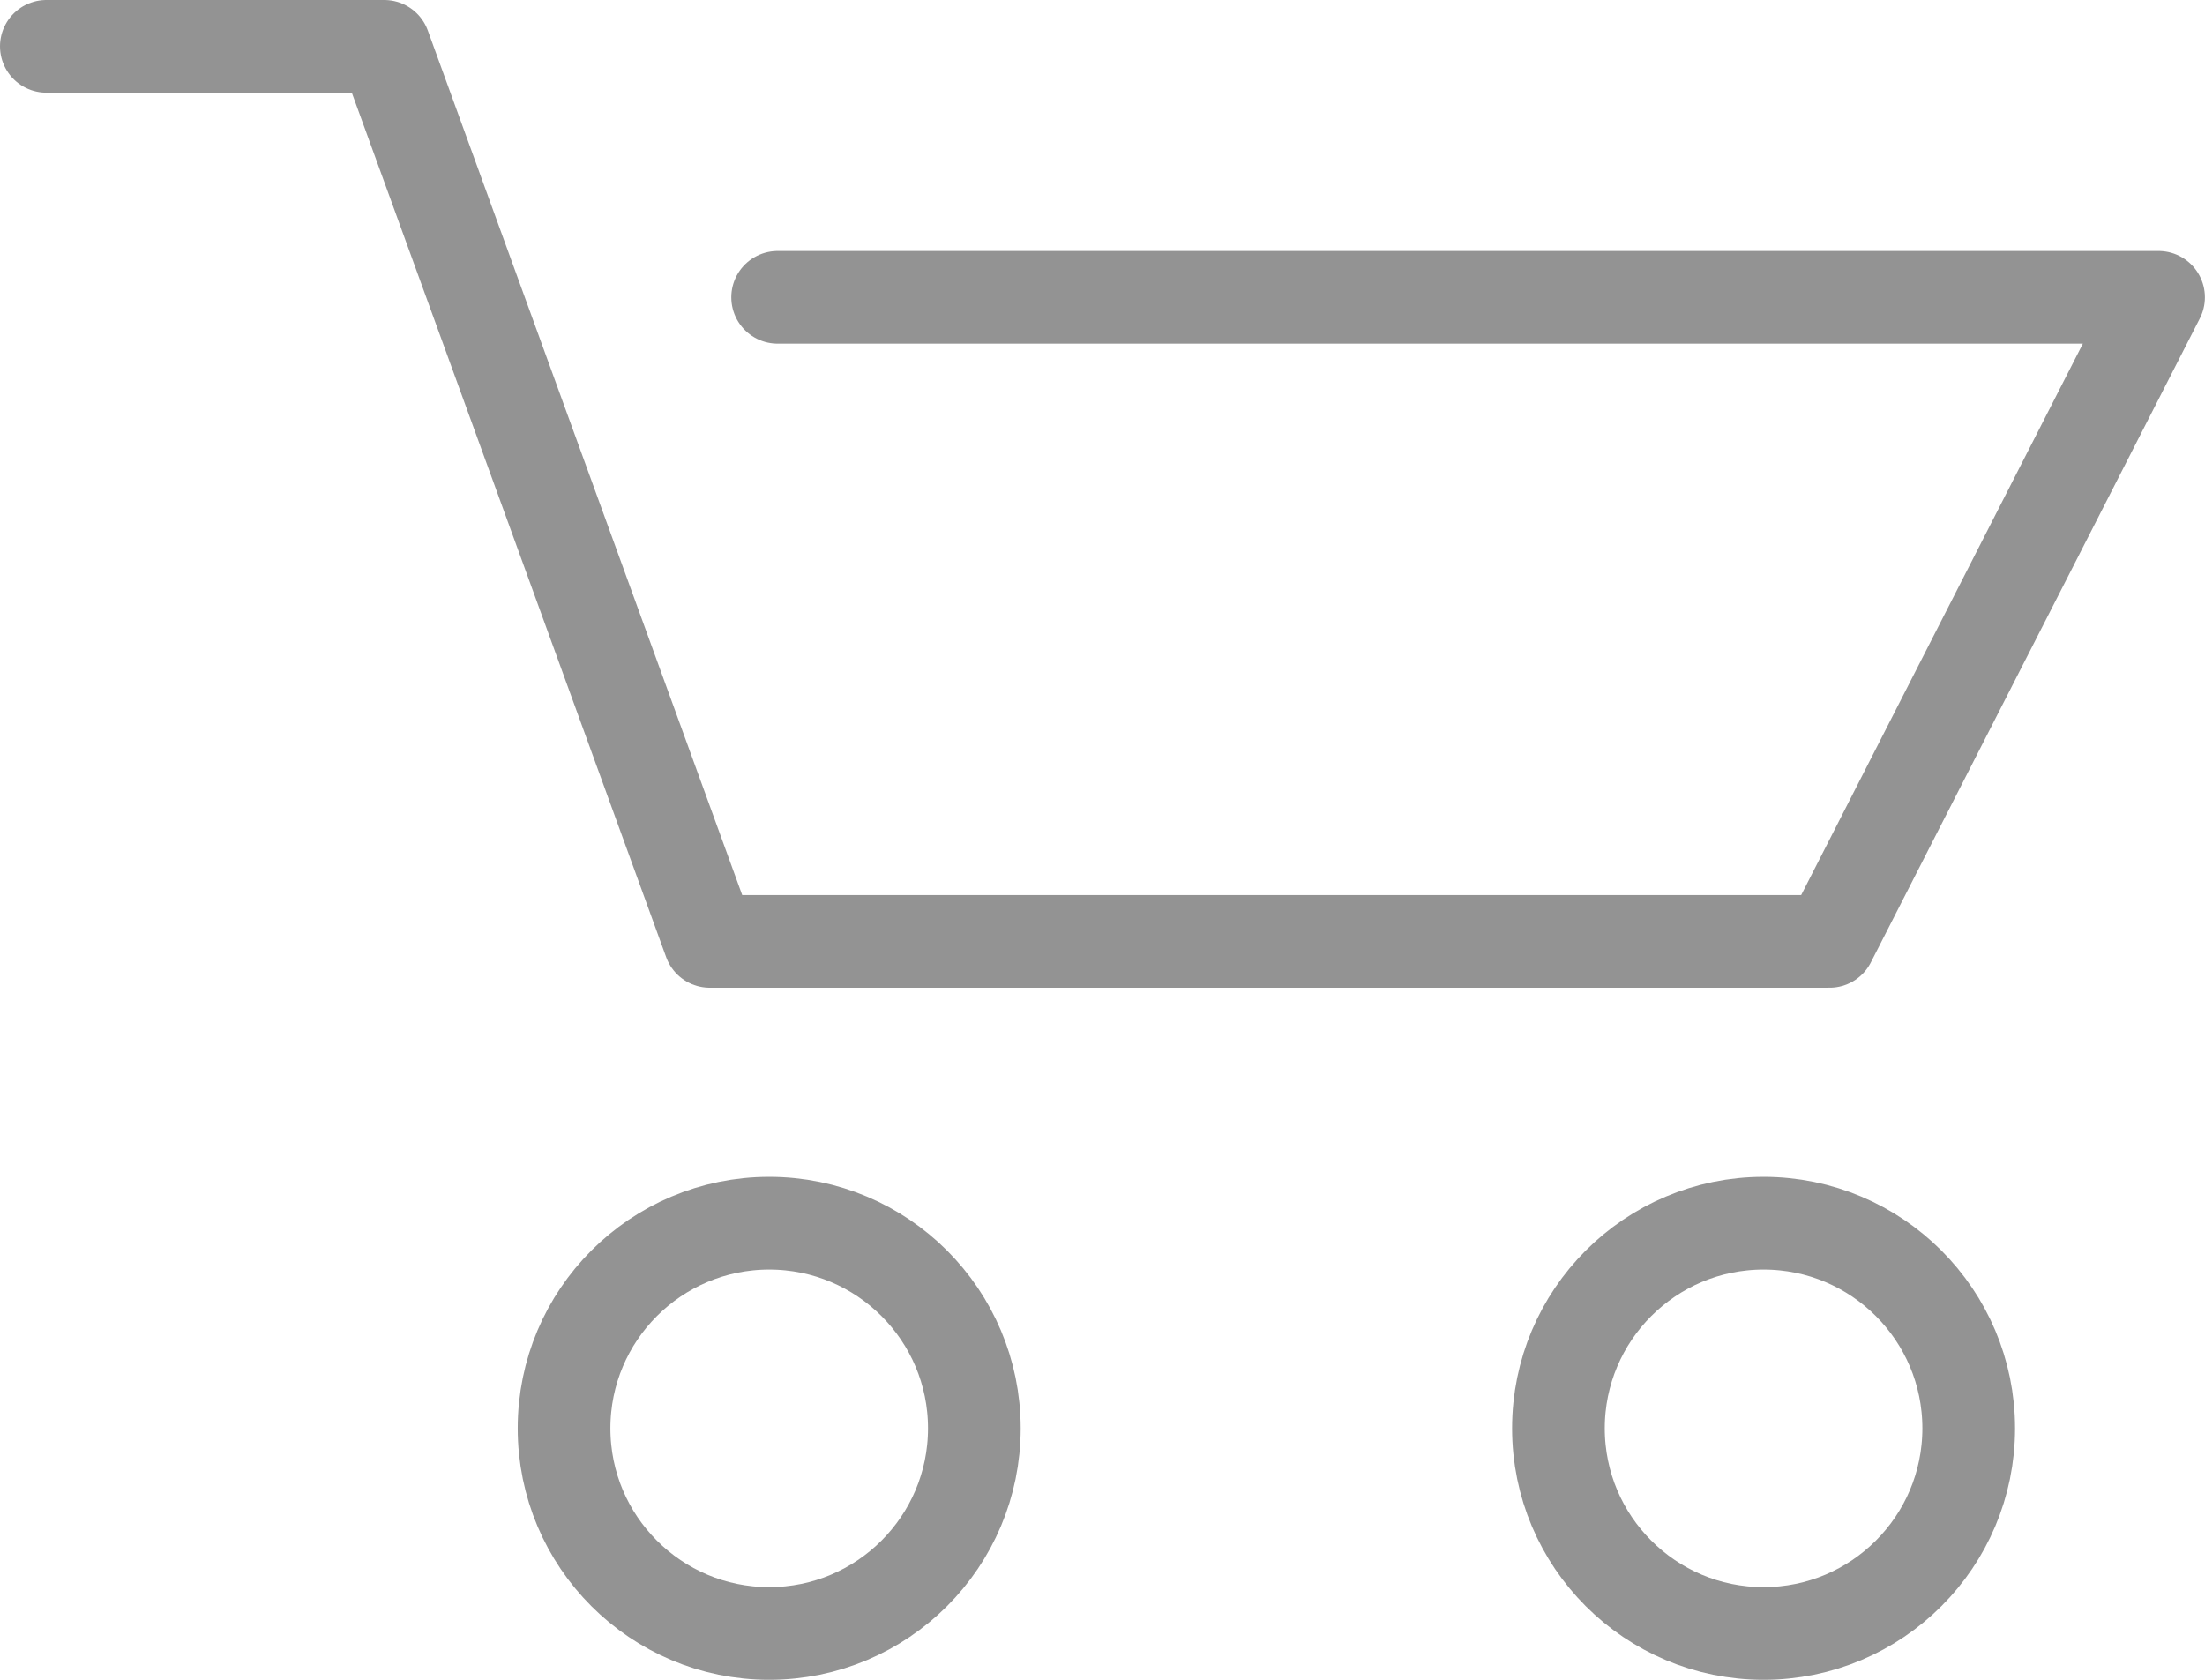 <svg xmlns="http://www.w3.org/2000/svg" width="47.583" height="36.253" viewBox="0 0 47.583 36.253"><defs><style>.a,.b,.d{fill:none;}.a,.b{stroke:#939393;stroke-width:2px;}.a{stroke-linecap:round;stroke-linejoin:round;}.c{stroke:none;}</style></defs><g transform="translate(1 1)"><path class="a" d="M-6952.752,1879.555h7.292l7.024,19.317h24.165l7.1-13.9h-29.8" transform="translate(6952.752 -1879.555)"/><g class="b" transform="translate(10.172 24.4)"><circle class="c" cx="5.427" cy="5.427" r="5.427"/><circle class="d" cx="5.427" cy="5.427" r="4.427"/></g><g class="b" transform="translate(31.63 24.4)"><circle class="c" cx="5.427" cy="5.427" r="5.427"/><circle class="d" cx="5.427" cy="5.427" r="4.427"/></g></g></svg>